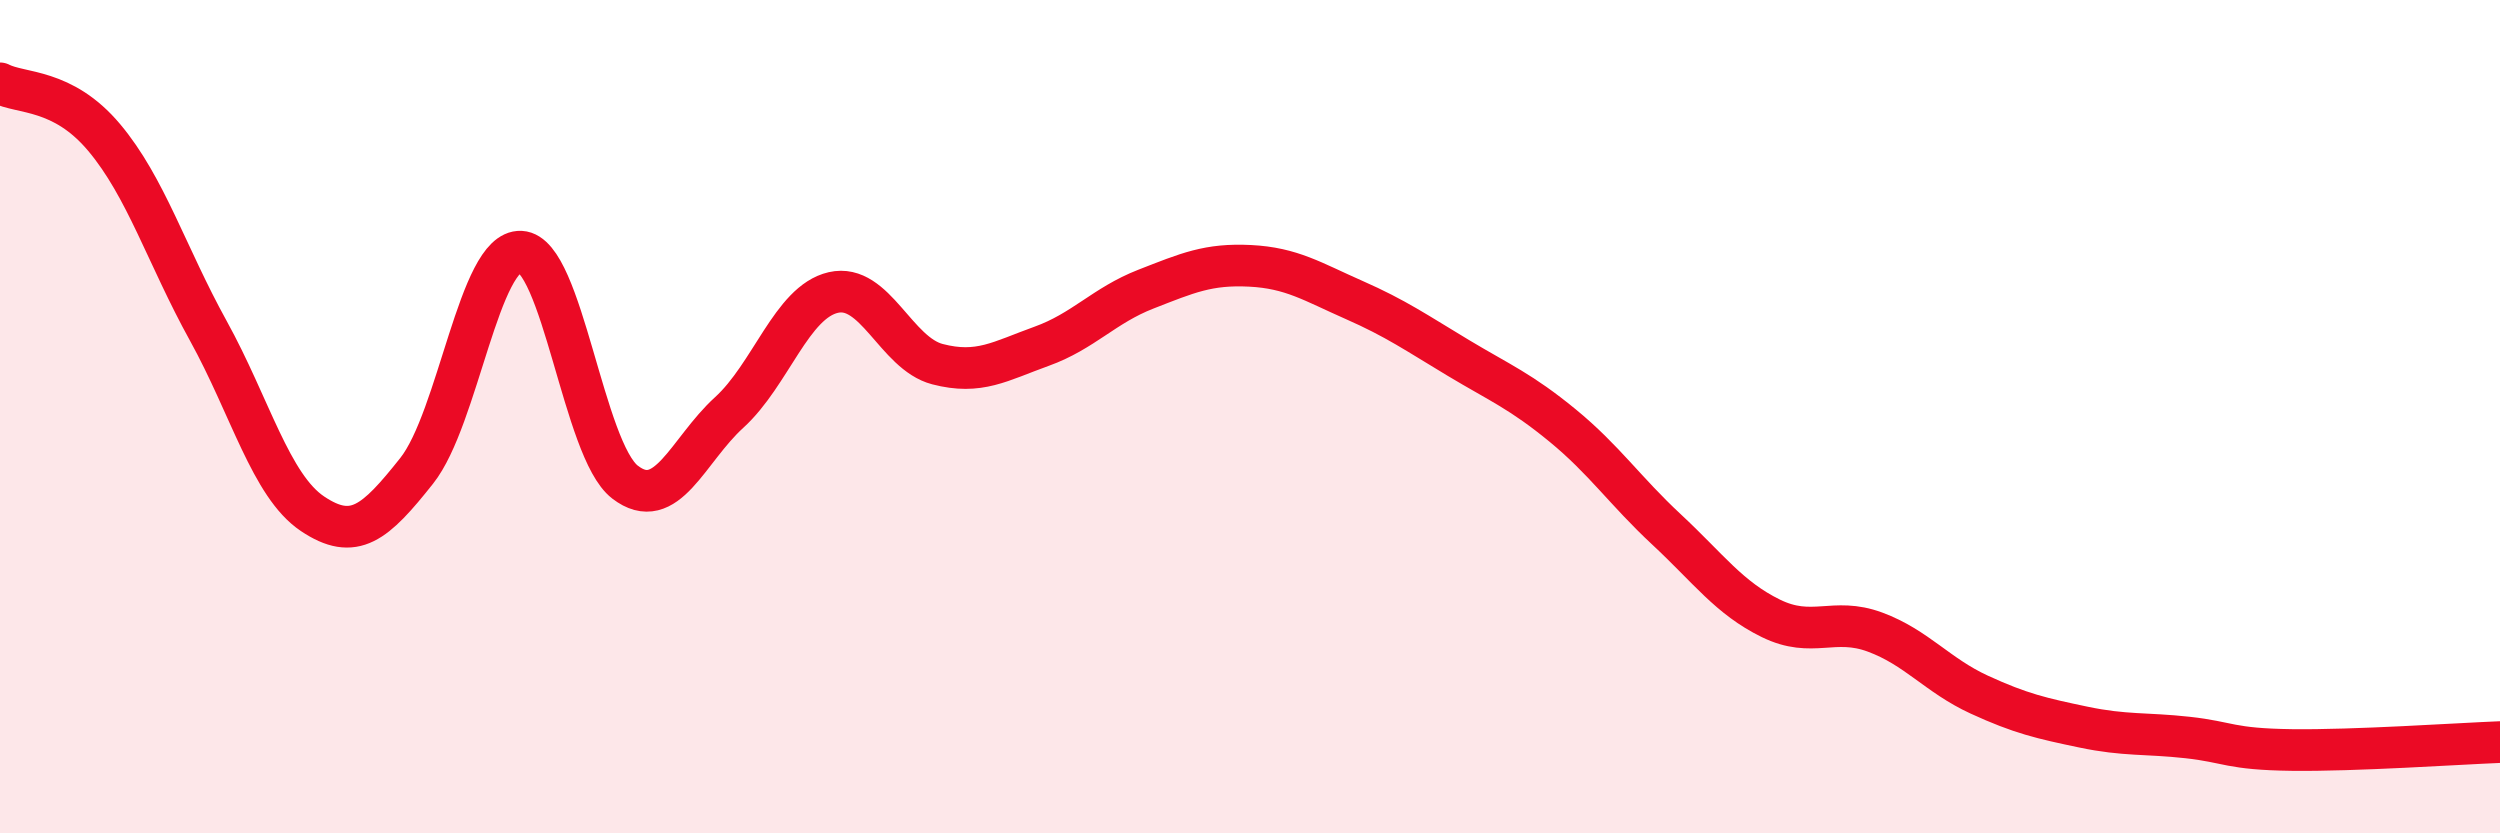 
    <svg width="60" height="20" viewBox="0 0 60 20" xmlns="http://www.w3.org/2000/svg">
      <path
        d="M 0,2 C 0.5,2.26 1.5,2.11 2.5,3.3 C 3.5,4.49 4,6.13 5,7.94 C 6,9.75 6.5,11.66 7.5,12.33 C 8.5,13 9,12.56 10,11.3 C 11,10.04 11.5,5.99 12.5,6.04 C 13.5,6.09 14,10.8 15,11.57 C 16,12.34 16.5,10.81 17.5,9.9 C 18.5,8.99 19,7.25 20,7.02 C 21,6.79 21.5,8.48 22.5,8.74 C 23.5,9 24,8.67 25,8.31 C 26,7.95 26.5,7.33 27.5,6.94 C 28.5,6.55 29,6.33 30,6.38 C 31,6.43 31.5,6.76 32.5,7.2 C 33.5,7.64 34,7.99 35,8.59 C 36,9.19 36.5,9.39 37.5,10.21 C 38.5,11.03 39,11.78 40,12.71 C 41,13.64 41.5,14.35 42.5,14.84 C 43.5,15.33 44,14.8 45,15.17 C 46,15.54 46.5,16.21 47.5,16.67 C 48.5,17.13 49,17.24 50,17.45 C 51,17.66 51.5,17.59 52.5,17.7 C 53.5,17.81 53.5,17.98 55,18 C 56.5,18.02 59,17.85 60,17.81L60 20L0 20Z"
        fill="#EB0A25"
        opacity="0.1"
        stroke-linecap="round"
        stroke-linejoin="round"
      />
      <path
        d="M 0,2 C 0.5,2.26 1.5,2.11 2.5,3.3 C 3.5,4.49 4,6.13 5,7.94 C 6,9.75 6.5,11.66 7.5,12.33 C 8.5,13 9,12.56 10,11.3 C 11,10.04 11.5,5.99 12.5,6.04 C 13.5,6.09 14,10.8 15,11.57 C 16,12.34 16.5,10.81 17.5,9.9 C 18.5,8.99 19,7.25 20,7.02 C 21,6.79 21.5,8.48 22.5,8.74 C 23.5,9 24,8.67 25,8.31 C 26,7.95 26.5,7.33 27.5,6.94 C 28.5,6.55 29,6.33 30,6.38 C 31,6.43 31.5,6.76 32.5,7.2 C 33.5,7.64 34,7.99 35,8.59 C 36,9.19 36.5,9.39 37.5,10.21 C 38.5,11.03 39,11.78 40,12.71 C 41,13.64 41.5,14.35 42.5,14.84 C 43.5,15.33 44,14.8 45,15.17 C 46,15.54 46.5,16.21 47.5,16.67 C 48.5,17.13 49,17.24 50,17.45 C 51,17.66 51.5,17.59 52.5,17.7 C 53.5,17.81 53.5,17.98 55,18 C 56.5,18.02 59,17.85 60,17.81"
        stroke="#EB0A25"
        stroke-width="1"
        fill="none"
        stroke-linecap="round"
        stroke-linejoin="round"
      />
    </svg>
  